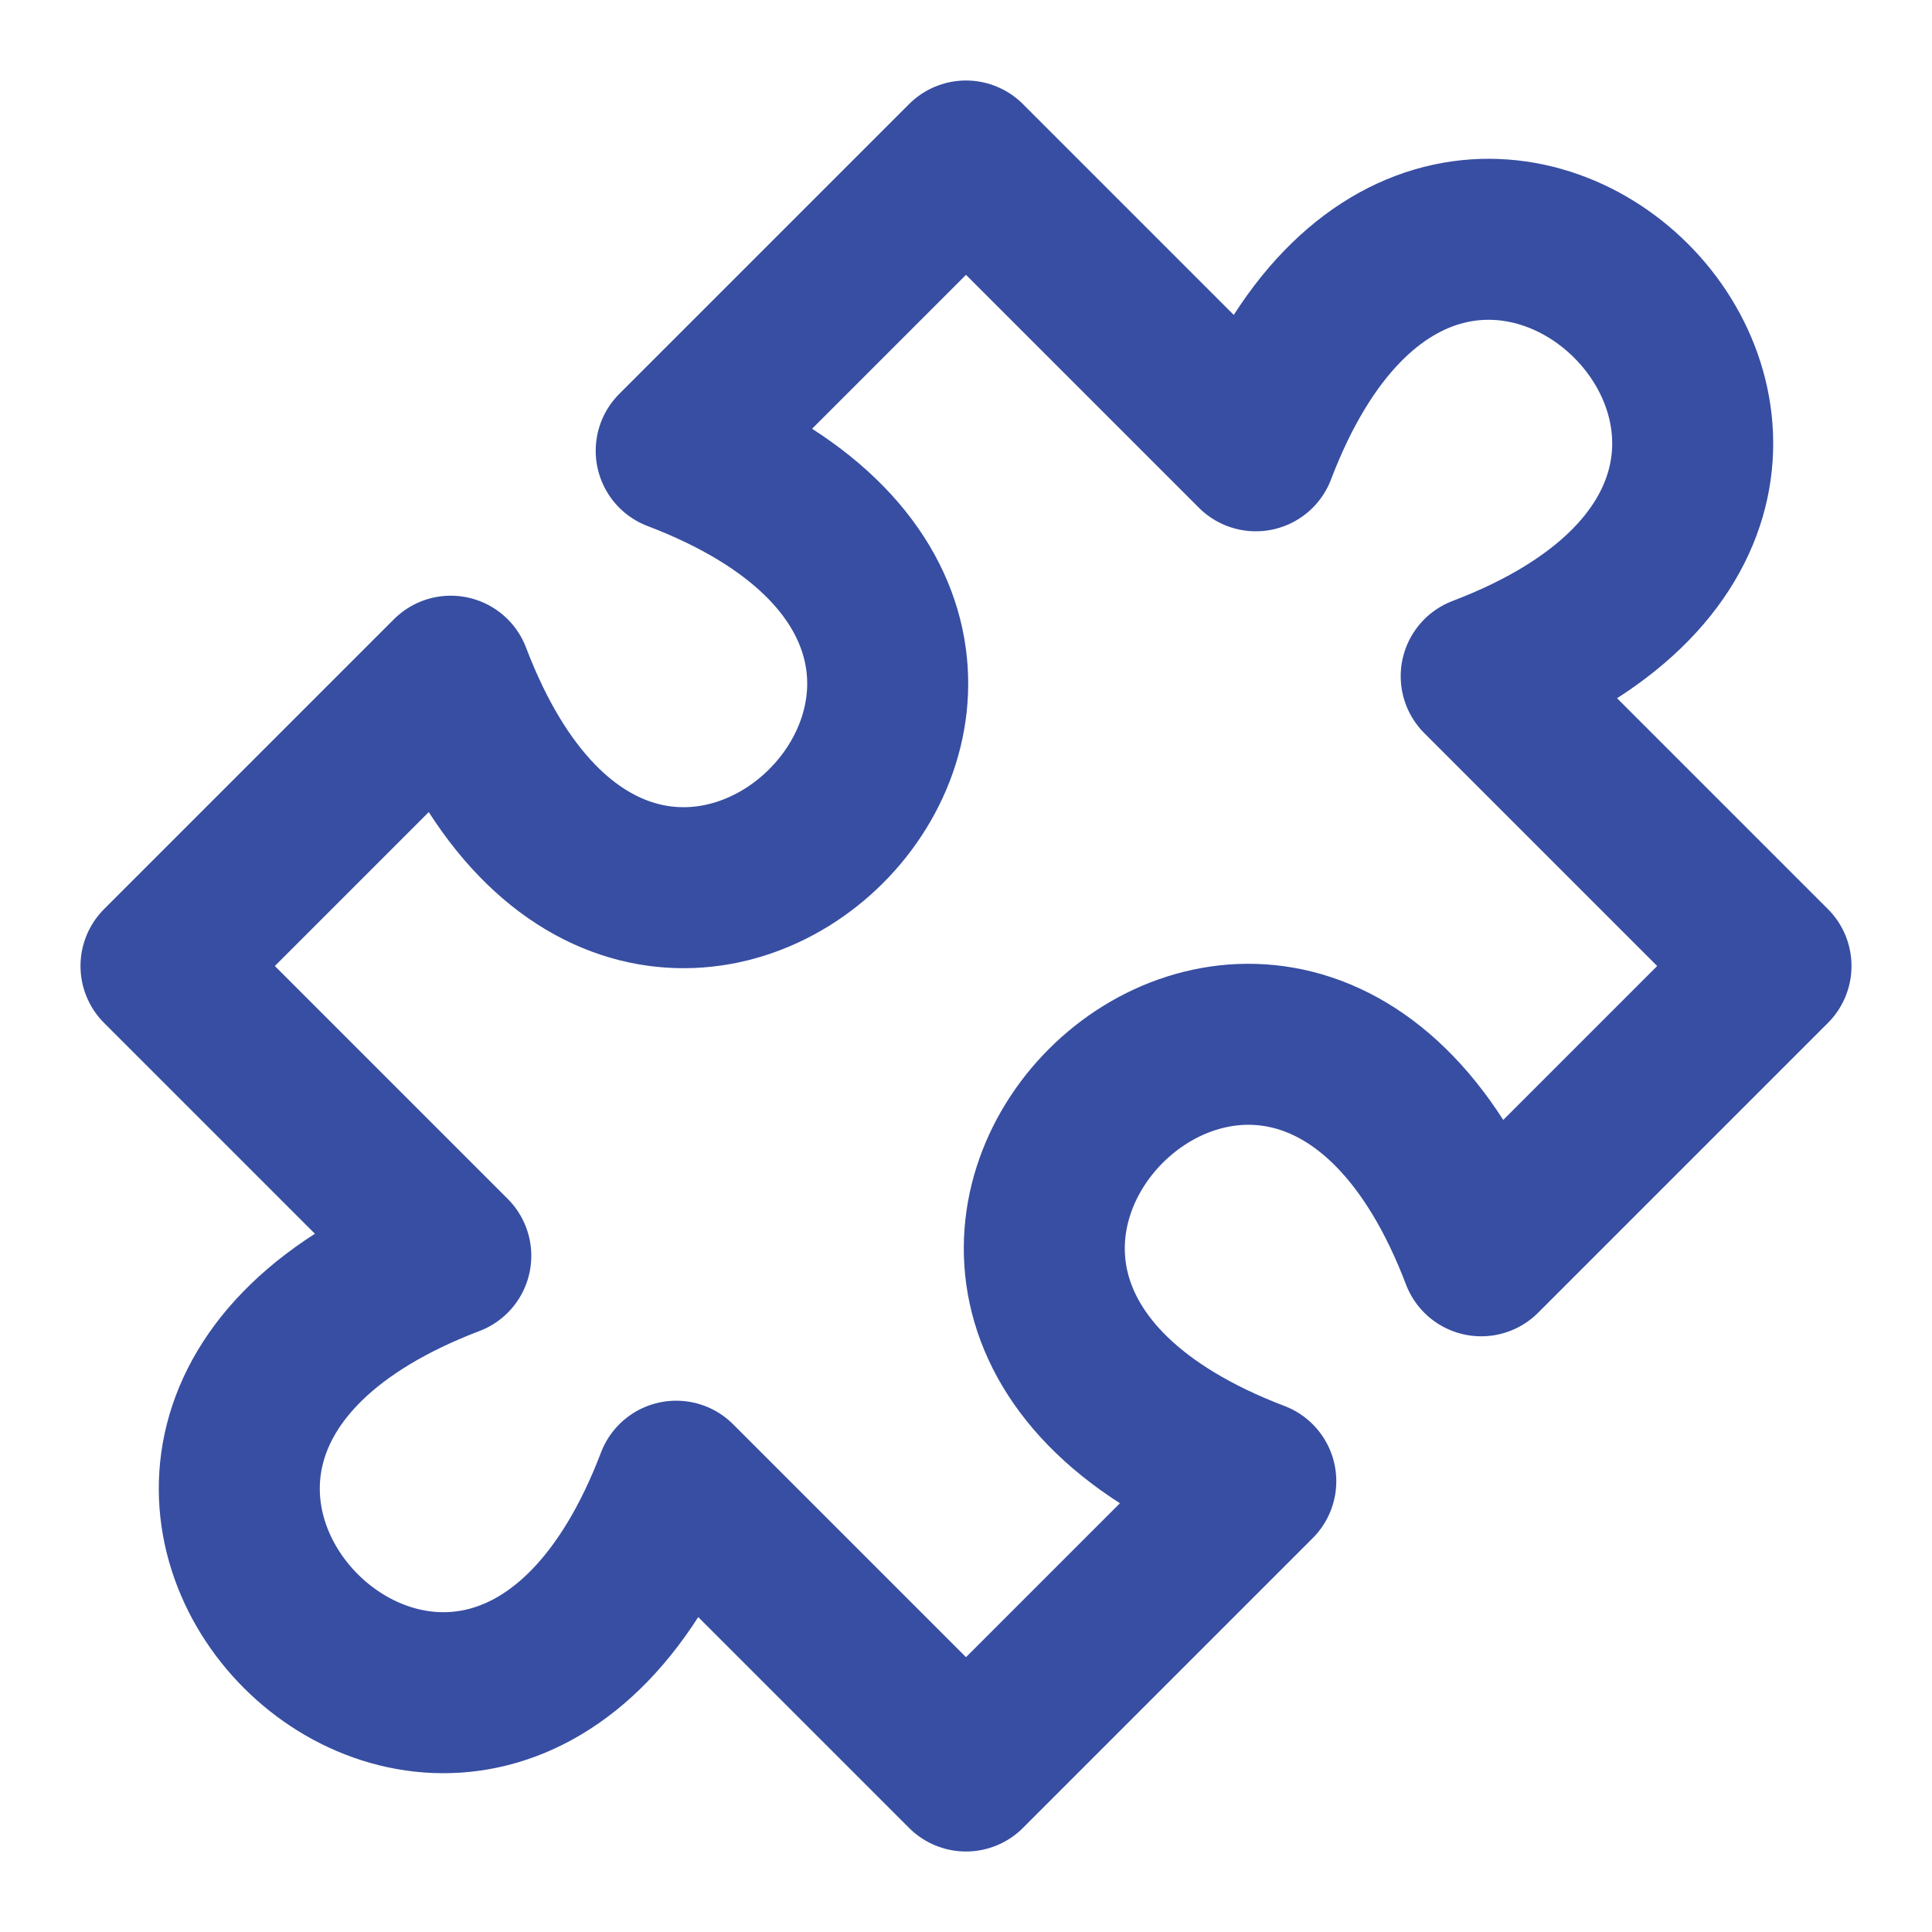 <svg width="24" height="24" viewBox="0 0 24 24" fill="none" xmlns="http://www.w3.org/2000/svg">
<g id="puzzle-piece-02">
<path id="Icon" d="M12 2L15.6 5.6C18 -0.7 24.7 6 18.4 8.4L22 12L18.4 15.6C16 9.3 9.3 16 15.6 18.4L12 22L8.4 18.4C6 24.7 -0.7 18 5.6 15.6L2 12L5.6 8.4C8 14.7 14.7 8 8.4 5.6L12 2Z" stroke="#374EA2" stroke-width="2" stroke-linecap="round" stroke-linejoin="round"/>
</g>
</svg>
